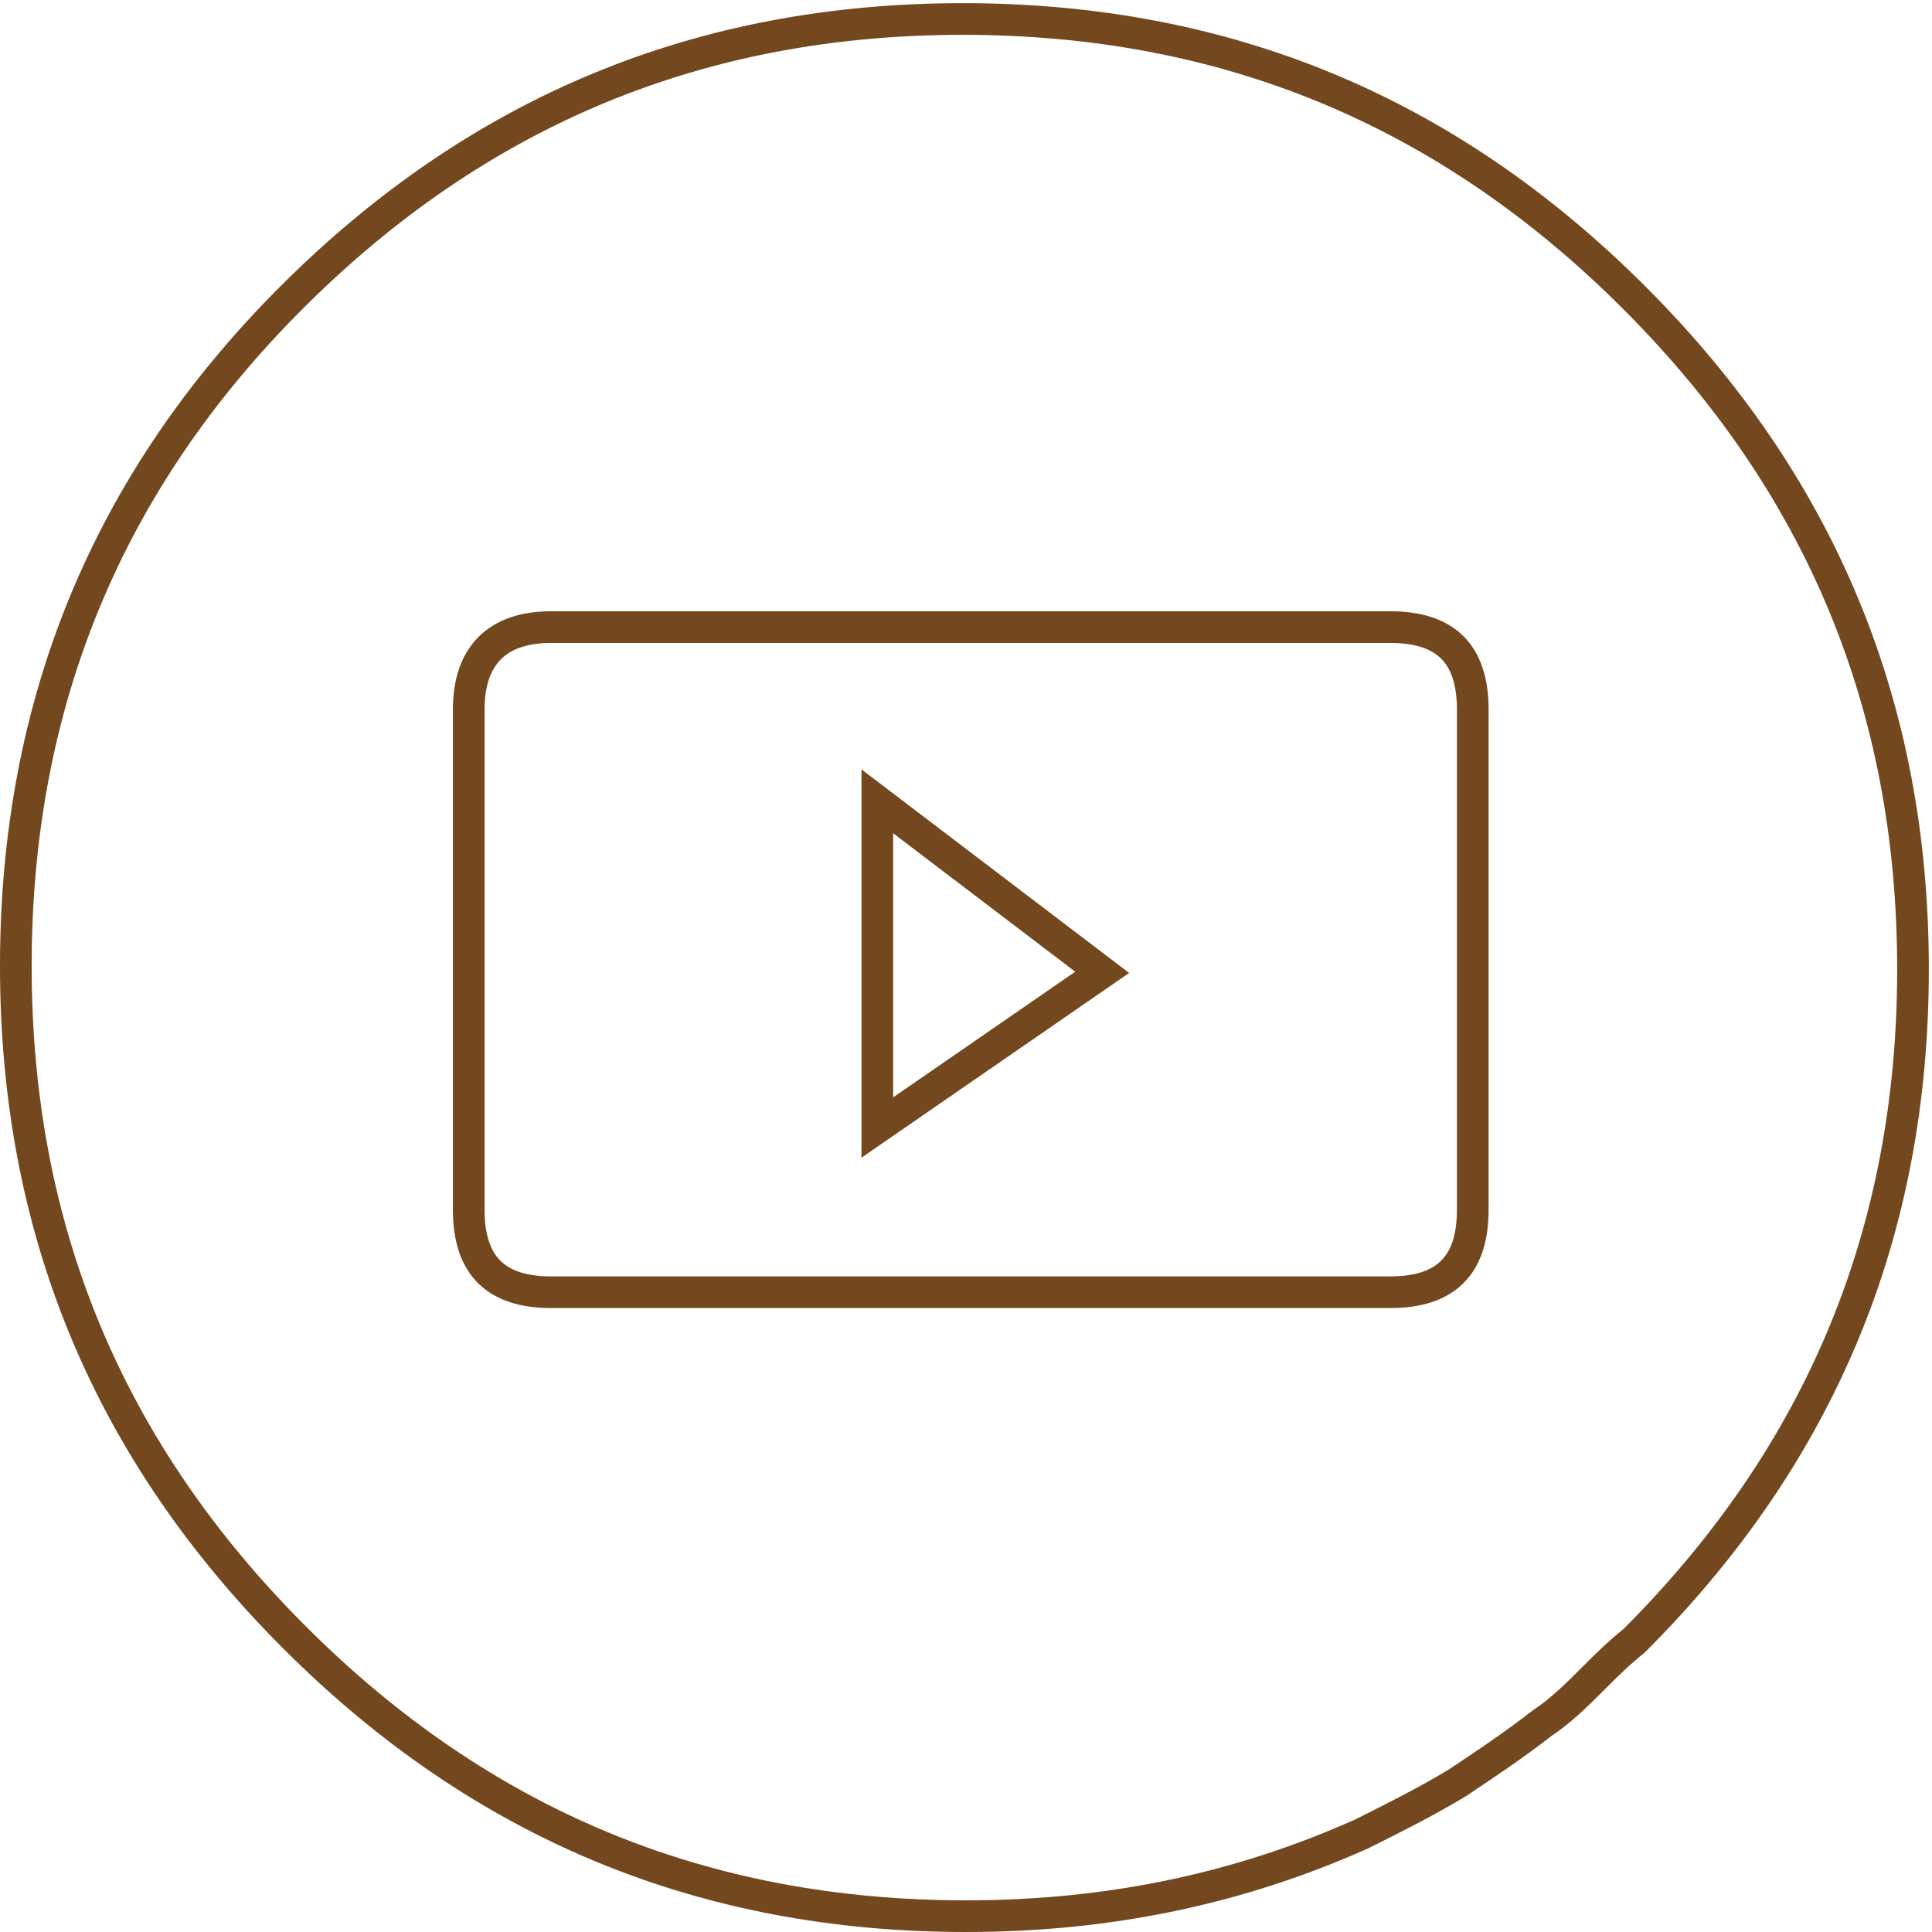 <!-- Icon Youtube -->
<svg version="1.1"
	 xmlns="http://www.w3.org/2000/svg" xmlns:xlink="http://www.w3.org/1999/xlink" xmlns:a="http://ns.adobe.com/AdobeSVGViewerExtensions/3.0/"
	 x="0px" y="0px" width="61px" height="61px" viewBox="0 0 61 61" style="enable-background:new 0 0 61 61;" xml:space="preserve">
<style type="text/css">
	.st0{fill:none;stroke:#74481F;stroke-miterlimit:10;}
</style>
<defs>
</defs>
<g>
	<g>
		<path class="st0" d="M0.5,30.5c0,8.3,2.9,15.3,8.8,21.2c5.9,5.9,12.9,8.8,21.2,8.8c4.6,0,8.7-0.9,12.5-2.6c1-0.5,2-1,3-1.6
			c0.9-0.6,1.8-1.2,2.7-1.9c0.6-0.4,1.1-0.9,1.6-1.4c0.4-0.4,0.8-0.8,1.3-1.2c5.9-5.9,8.8-12.9,8.8-21.2s-2.9-15.3-8.8-21.2
			c-5.9-5.9-12.9-8.8-21.2-8.8c-8.3,0-15.3,2.9-21.2,8.8C3.4,15.2,0.5,22.2,0.5,30.5L0.5,30.5z"/>
		<path class="st0" d="M17.4,19.8h26.5c1.7,0,2.6,0.8,2.6,2.6v15.8c0,1.7-0.8,2.6-2.6,2.6H17.4c-1.7,0-2.6-0.8-2.6-2.6V22.4
			C14.8,20.7,15.7,19.8,17.4,19.8L17.4,19.8z"/>
		<polygon class="st0" points="27.7,25.3 34.8,30.7 27.7,35.6 27.7,25.3 		"/>
	</g>
</g>
</svg>